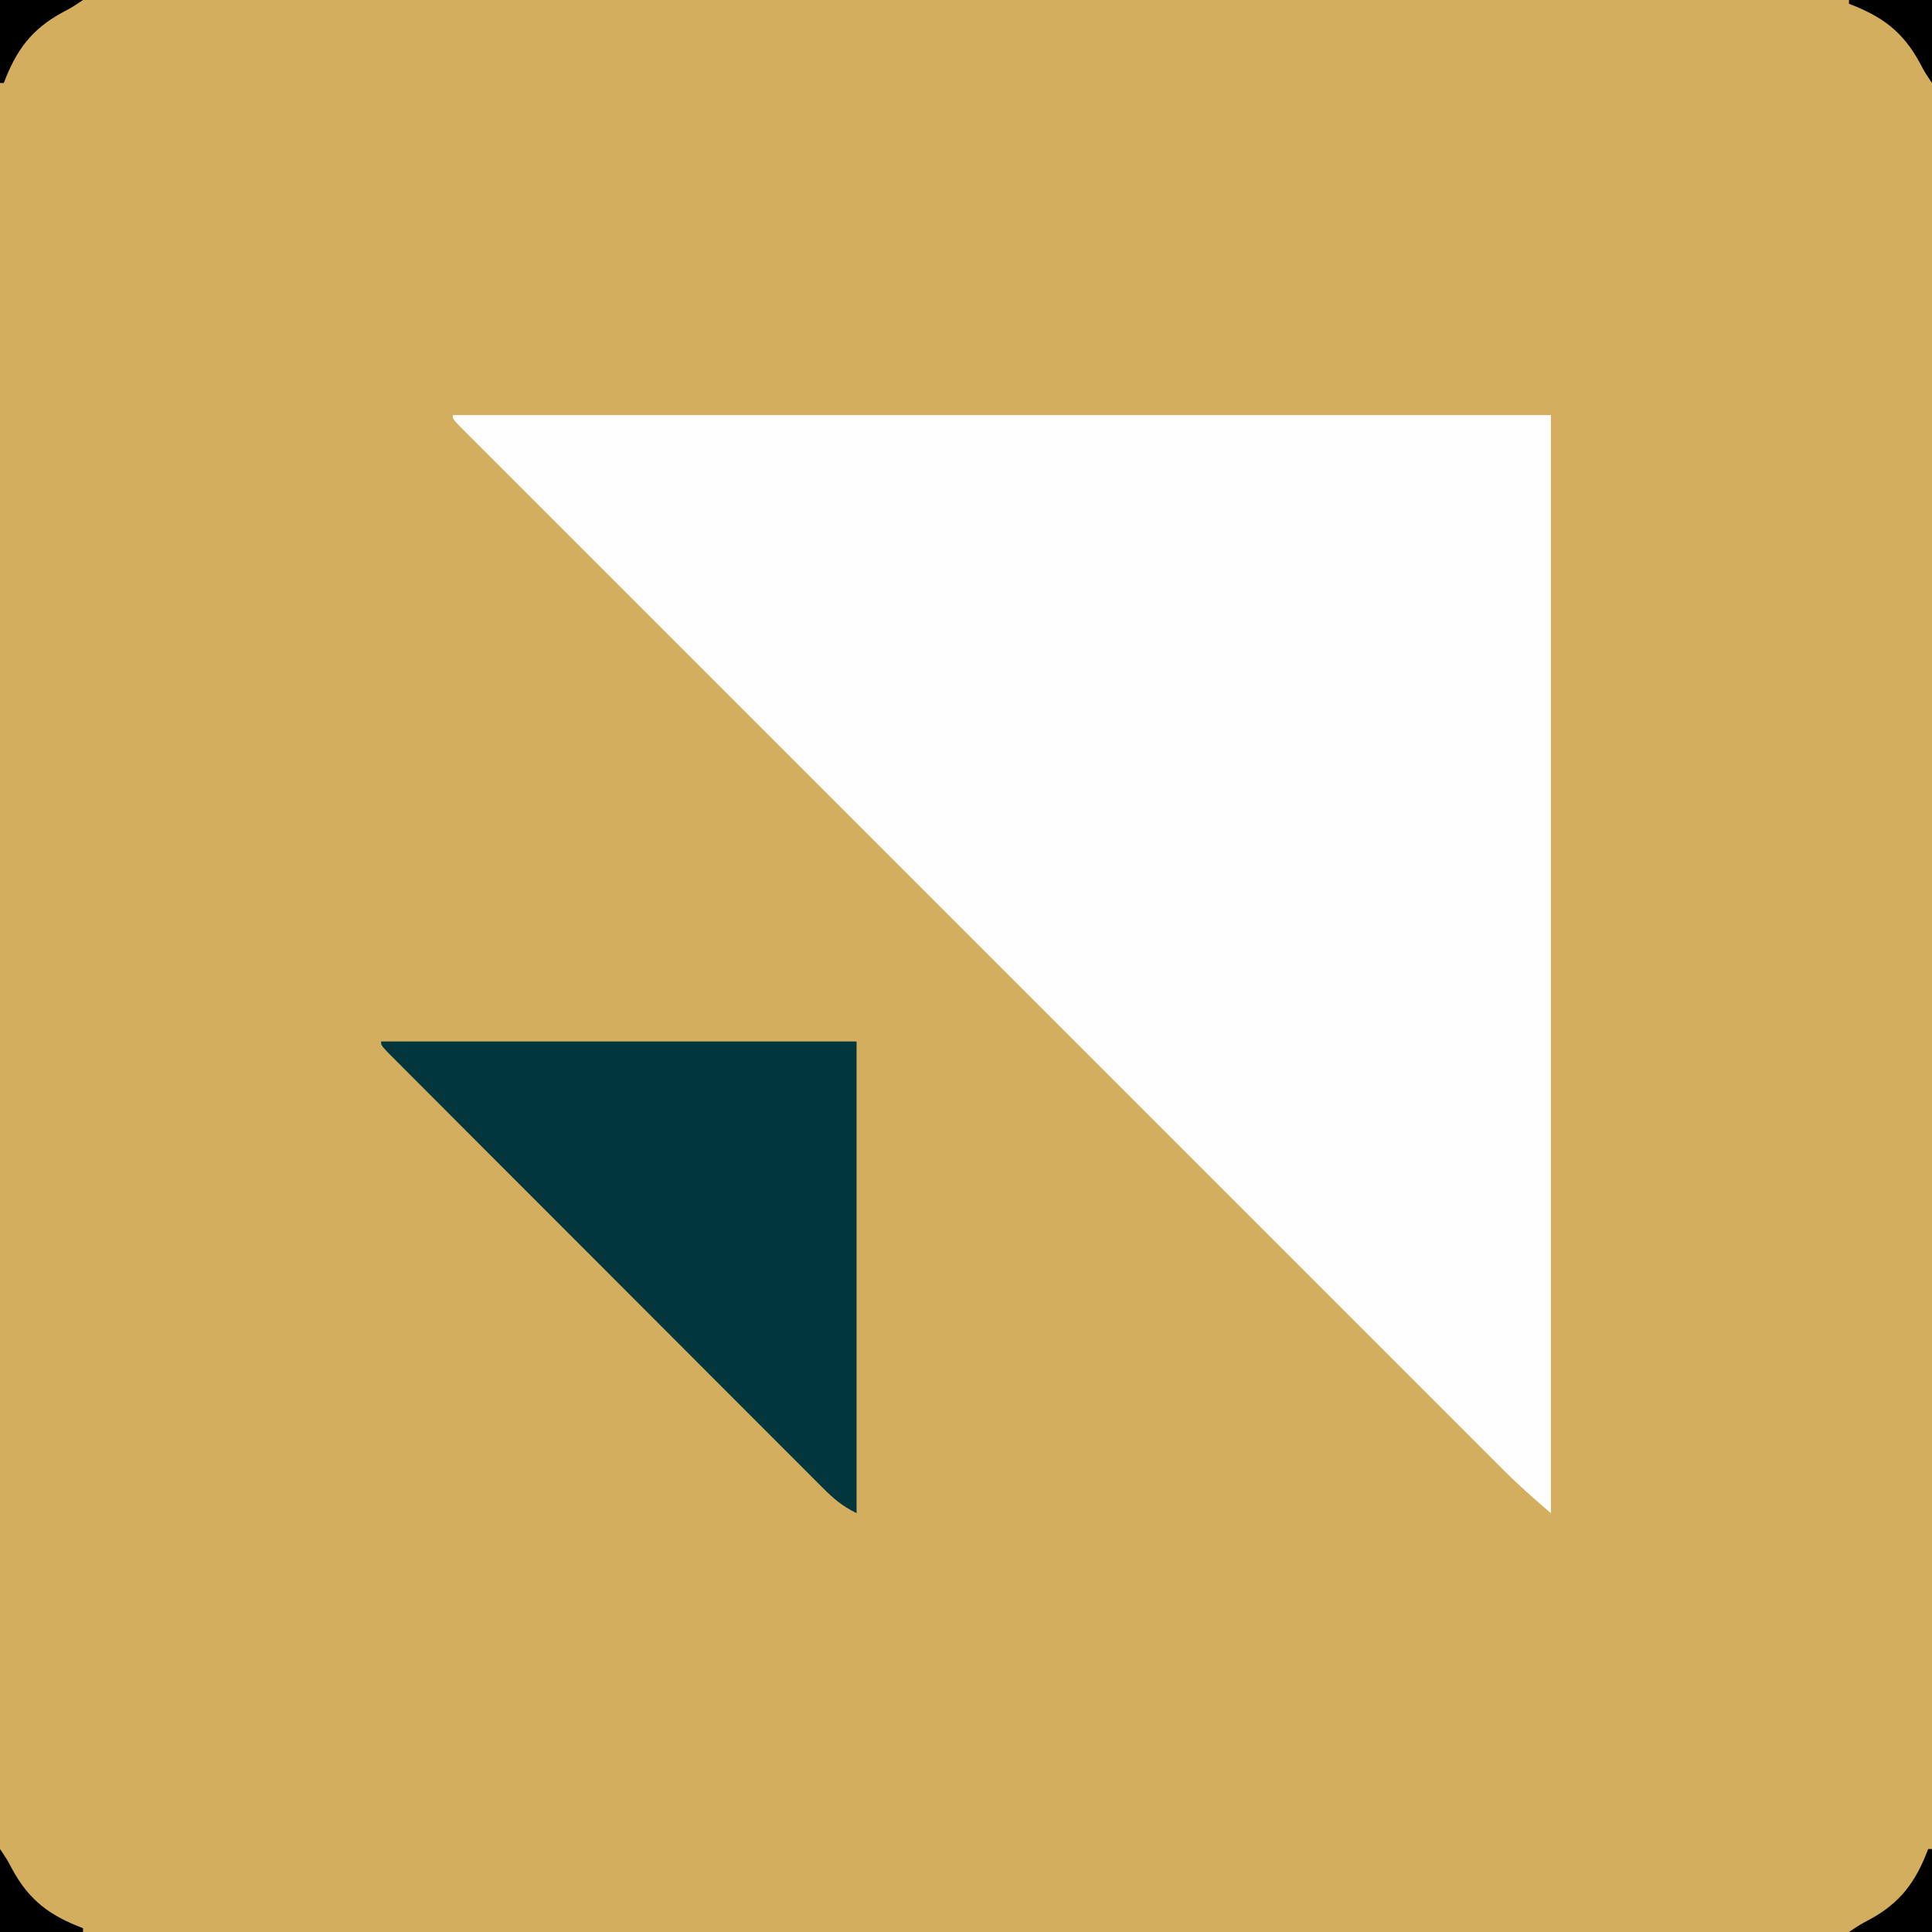 <?xml version="1.0" encoding="UTF-8"?>
<svg version="1.1" xmlns="http://www.w3.org/2000/svg" width="512" height="512">
<rect width="100%" height="100%" fill="#808080" stroke="none"/>
<path d="M0 0 C168.96 0 337.92 0 512 0 C512 168.96 512 337.92 512 512 C343.04 512 174.08 512 0 512 C0 343.04 0 174.08 0 0 Z " fill="#D3AE5E" transform="translate(0,0)"/>
<path d="M0 0 C96.03 0 192.06 0 291 0 C291 96.03 291 192.06 291 291 C286.703 287.317 282.674 283.799 278.703 279.829 C278.216 279.343 277.728 278.857 277.226 278.356 C275.607 276.741 273.992 275.122 272.376 273.503 C271.199 272.327 270.022 271.151 268.844 269.976 C265.62 266.755 262.398 263.532 259.177 260.308 C255.699 256.828 252.218 253.35 248.738 249.873 C241.926 243.065 235.117 236.255 228.309 229.444 C222.779 223.912 217.248 218.381 211.716 212.85 C210.929 212.063 210.142 211.276 209.331 210.465 C207.731 208.866 206.132 207.267 204.533 205.668 C189.544 190.682 174.557 175.692 159.572 160.702 C146.702 147.827 133.828 134.954 120.953 122.084 C106.007 107.143 91.063 92.2 76.121 77.255 C74.529 75.664 72.938 74.072 71.347 72.481 C70.173 71.306 70.173 71.306 68.975 70.108 C63.445 64.577 57.913 59.047 52.382 53.518 C45.65 46.789 38.919 40.058 32.191 33.324 C28.756 29.886 25.319 26.448 21.88 23.013 C18.738 19.874 15.599 16.733 12.461 13.589 C11.32 12.447 10.178 11.306 9.035 10.166 C7.493 8.627 5.954 7.085 4.416 5.542 C3.557 4.683 2.698 3.823 1.813 2.938 C0 1 0 1 0 0 Z " fill="#FEFEFE" transform="translate(120,110)"/>
<path d="M0 0 C41.58 0 83.16 0 126 0 C126 41.25 126 82.5 126 125 C122.042 123.021 119.982 121.232 116.887 118.135 C116.386 117.635 115.884 117.136 115.367 116.622 C113.689 114.949 112.018 113.269 110.347 111.59 C109.145 110.389 107.942 109.188 106.739 107.988 C103.474 104.728 100.216 101.462 96.959 98.195 C93.554 94.781 90.143 91.372 86.733 87.962 C81.01 82.238 75.291 76.51 69.574 70.78 C62.955 64.145 56.331 57.516 49.704 50.89 C43.337 44.523 36.973 38.154 30.61 31.783 C27.898 29.068 25.185 26.353 22.472 23.639 C19.281 20.447 16.094 17.253 12.908 14.057 C11.735 12.881 10.561 11.706 9.386 10.532 C7.79 8.936 6.197 7.338 4.605 5.738 C3.71 4.842 2.816 3.946 1.894 3.023 C0 1 0 1 0 0 Z " fill="#01363D" transform="translate(101,276)"/>
<path d="M0 0 C0.33 0 0.66 0 1 0 C1 7.26 1 14.52 1 22 C-6.26 22 -13.52 22 -21 22 C-18 20 -18 20 -15.73 18.809 C-7.377 14.304 -3.335 8.786 0 0 Z " fill="#000000" transform="translate(511,490)"/>
<path d="M0 0 C2 3 2 3 3.191 5.27 C7.696 13.623 13.214 17.665 22 21 C22 21.33 22 21.66 22 22 C14.74 22 7.48 22 0 22 C0 14.74 0 7.48 0 0 Z " fill="#000000" transform="translate(0,490)"/>
<path d="M0 0 C7.26 0 14.52 0 22 0 C22 7.26 22 14.52 22 22 C20 19 20 19 18.809 16.73 C14.304 8.377 8.786 4.335 0 1 C0 0.67 0 0.34 0 0 Z " fill="#000000" transform="translate(490,0)"/>
<path d="M0 0 C7.26 0 14.52 0 22 0 C19 2 19 2 16.73 3.191 C8.377 7.696 4.335 13.214 1 22 C0.67 22 0.34 22 0 22 C0 14.74 0 7.48 0 0 Z " fill="#000000" transform="translate(0,0)"/>
</svg>
